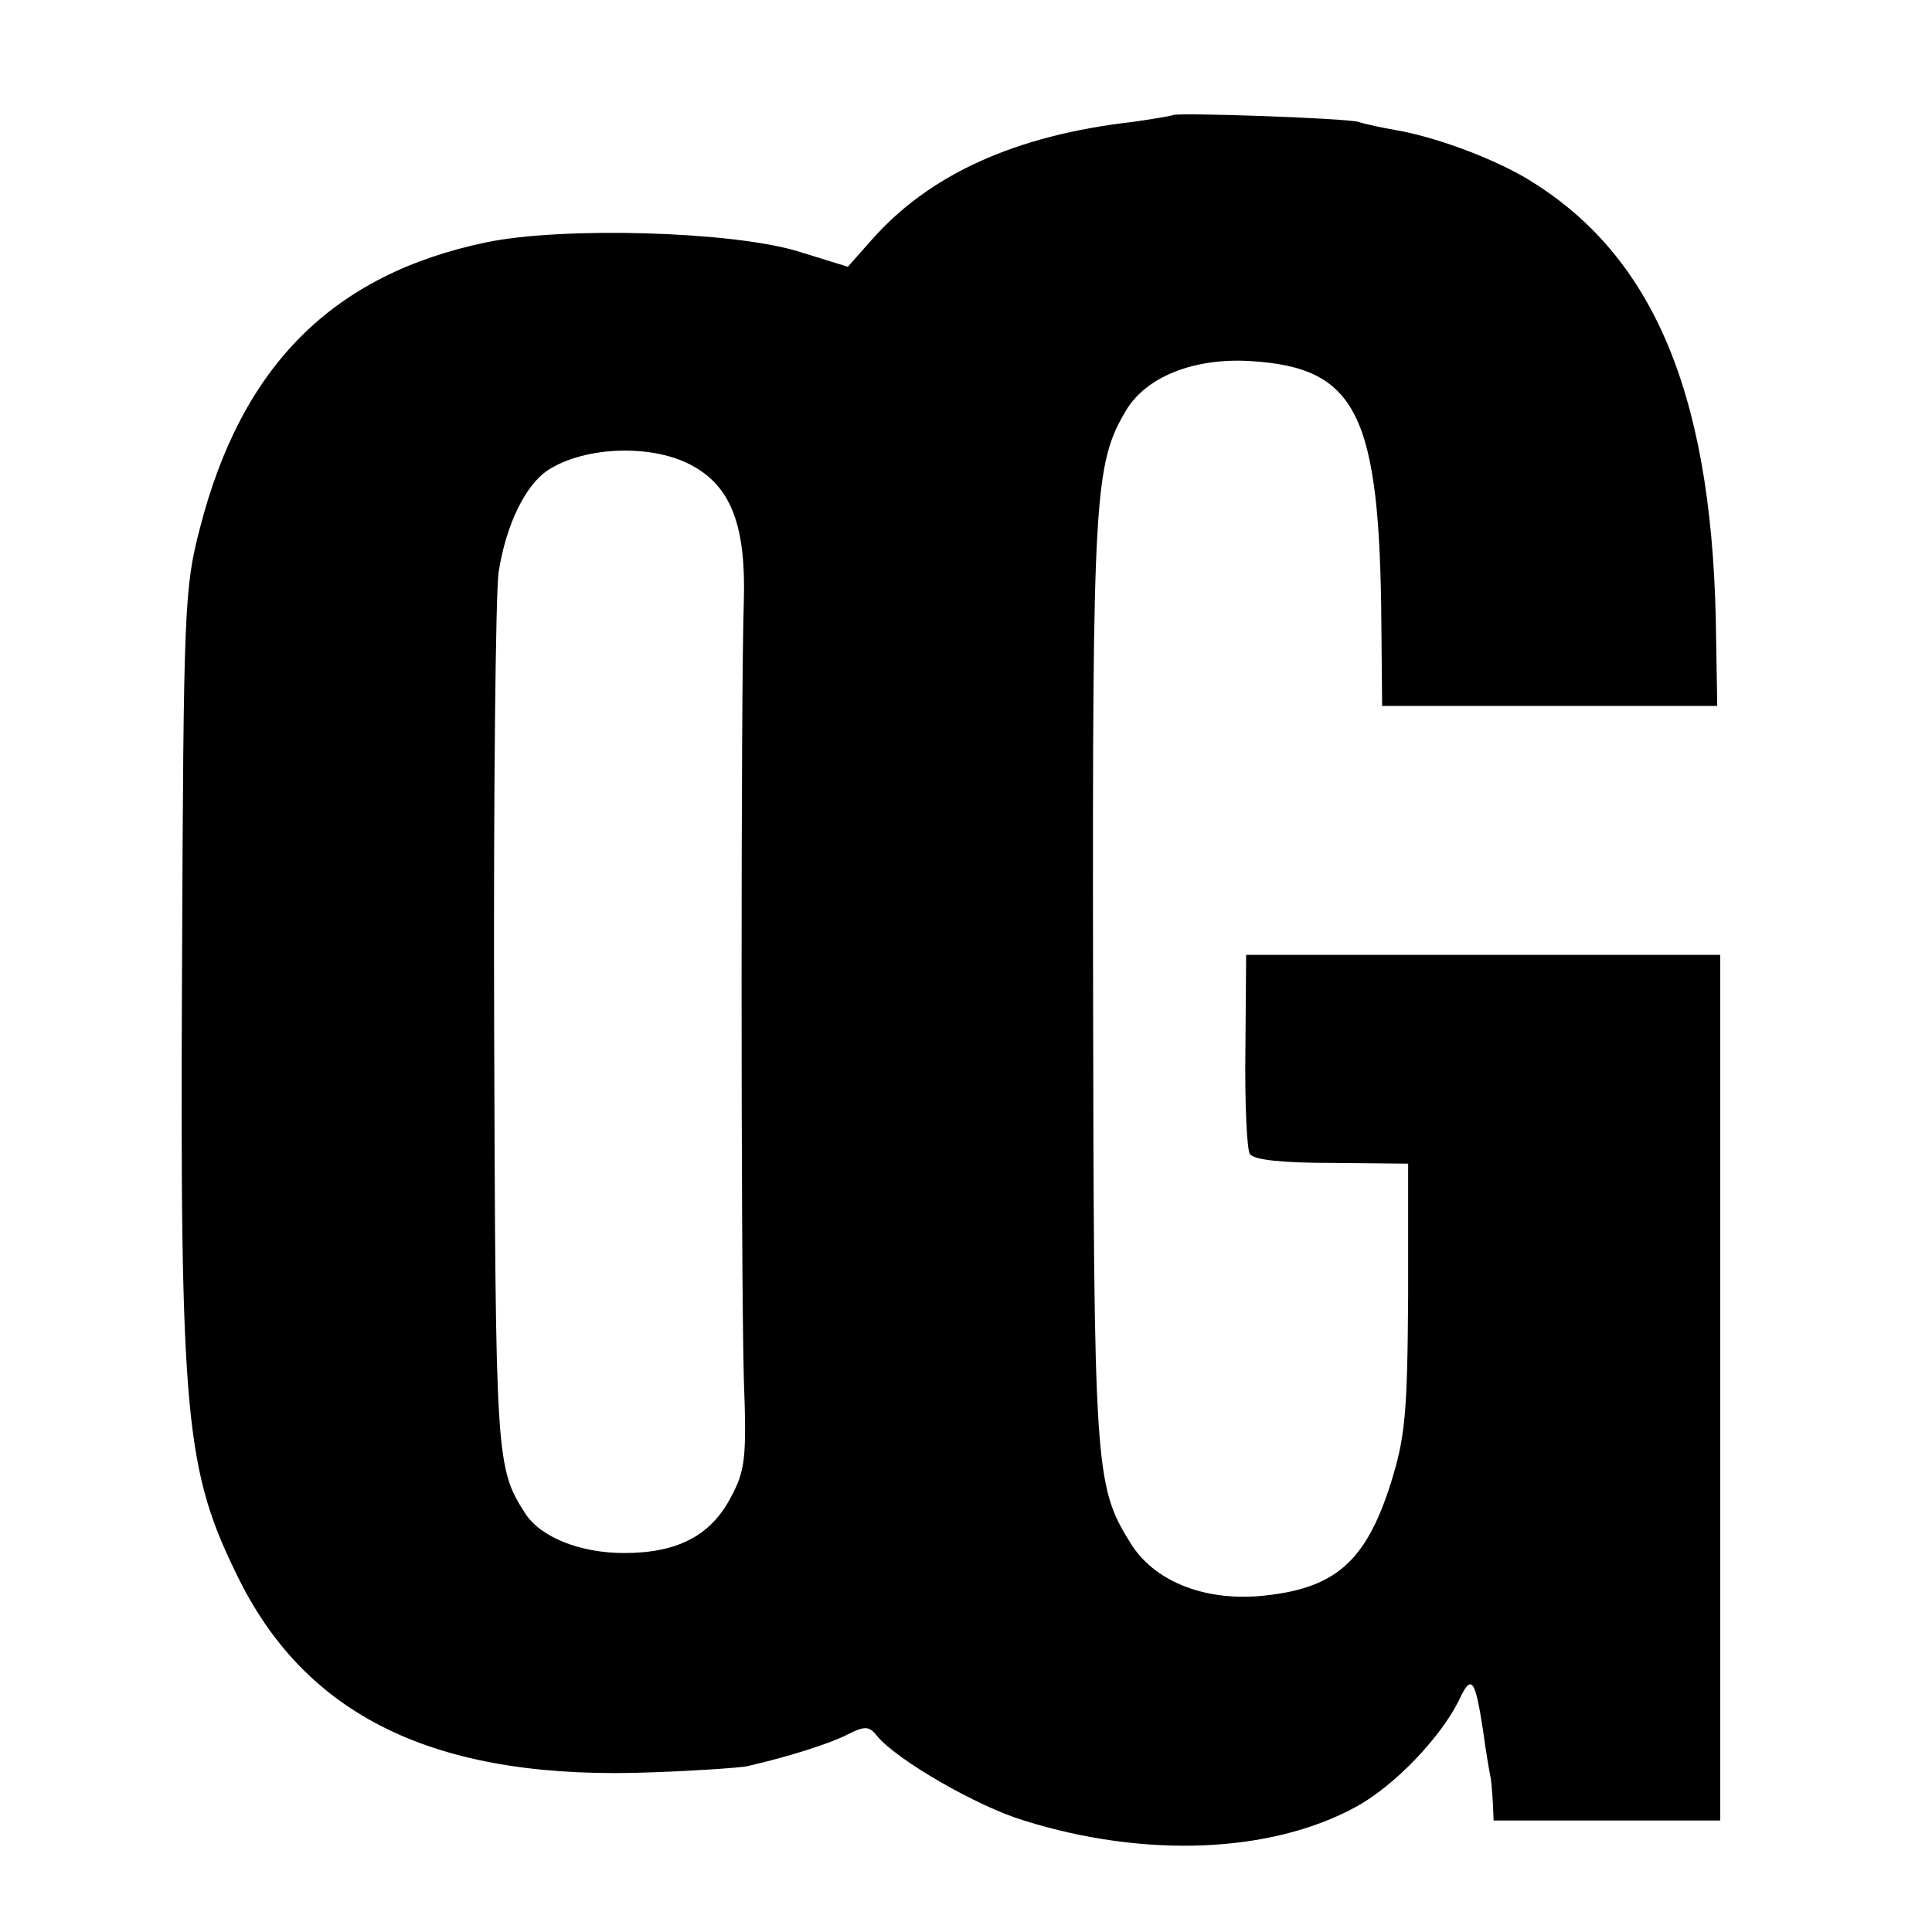 <?xml version="1.0" standalone="no"?>
<!DOCTYPE svg PUBLIC "-//W3C//DTD SVG 20010904//EN"
 "http://www.w3.org/TR/2001/REC-SVG-20010904/DTD/svg10.dtd">
<svg version="1.0" xmlns="http://www.w3.org/2000/svg"
 width="260pt" height="260pt" viewBox="0 0 260 260"
 preserveAspectRatio="xMidYMid meet">
<g transform="translate(0,260) scale(0.1,-0.1)"
fill="#000000" stroke="none">
<path d="M1578 2445 c-2 -1 -25 -5 -53 -9 -159 -18 -275 -71 -353 -160 l-31
-35 -68 21 c-90 27 -316 33 -418 12 -207 -43 -330 -166 -386 -385 -21 -80 -22
-109 -24 -584 -3 -617 4 -684 77 -831 94 -188 271 -271 558 -259 58 2 114 6
125 8 57 13 113 31 136 43 24 12 29 11 40 -3 27 -32 134 -94 197 -113 163 -51
332 -44 446 18 52 28 114 93 139 143 17 37 22 31 33 -41 4 -30 9 -58 10 -62 1
-5 2 -19 3 -33 l1 -25 153 0 152 0 0 583 0 582 -319 0 -319 0 -1 -128 c-1 -71
2 -134 6 -140 5 -8 44 -12 110 -12 l103 -1 0 -179 c-1 -157 -4 -189 -23 -250
-34 -108 -76 -144 -178 -153 -76 -6 -142 21 -173 72 -48 77 -49 101 -50 761
-1 649 2 691 44 762 27 46 92 72 169 67 142 -9 173 -71 175 -356 l1 -108 226
0 225 0 -2 118 c-7 310 -88 495 -260 595 -48 27 -119 53 -171 62 -18 3 -41 8
-50 11 -18 5 -245 13 -250 9z m-644 -473 c51 -29 70 -82 67 -182 -4 -114 -4
-895 0 -1045 4 -108 2 -124 -18 -161 -27 -51 -72 -74 -143 -74 -59 0 -112 21
-133 53 -40 62 -40 74 -42 655 -1 309 2 584 6 612 10 64 36 117 66 137 50 33
144 36 197 5z"/>
</g>
</svg>
